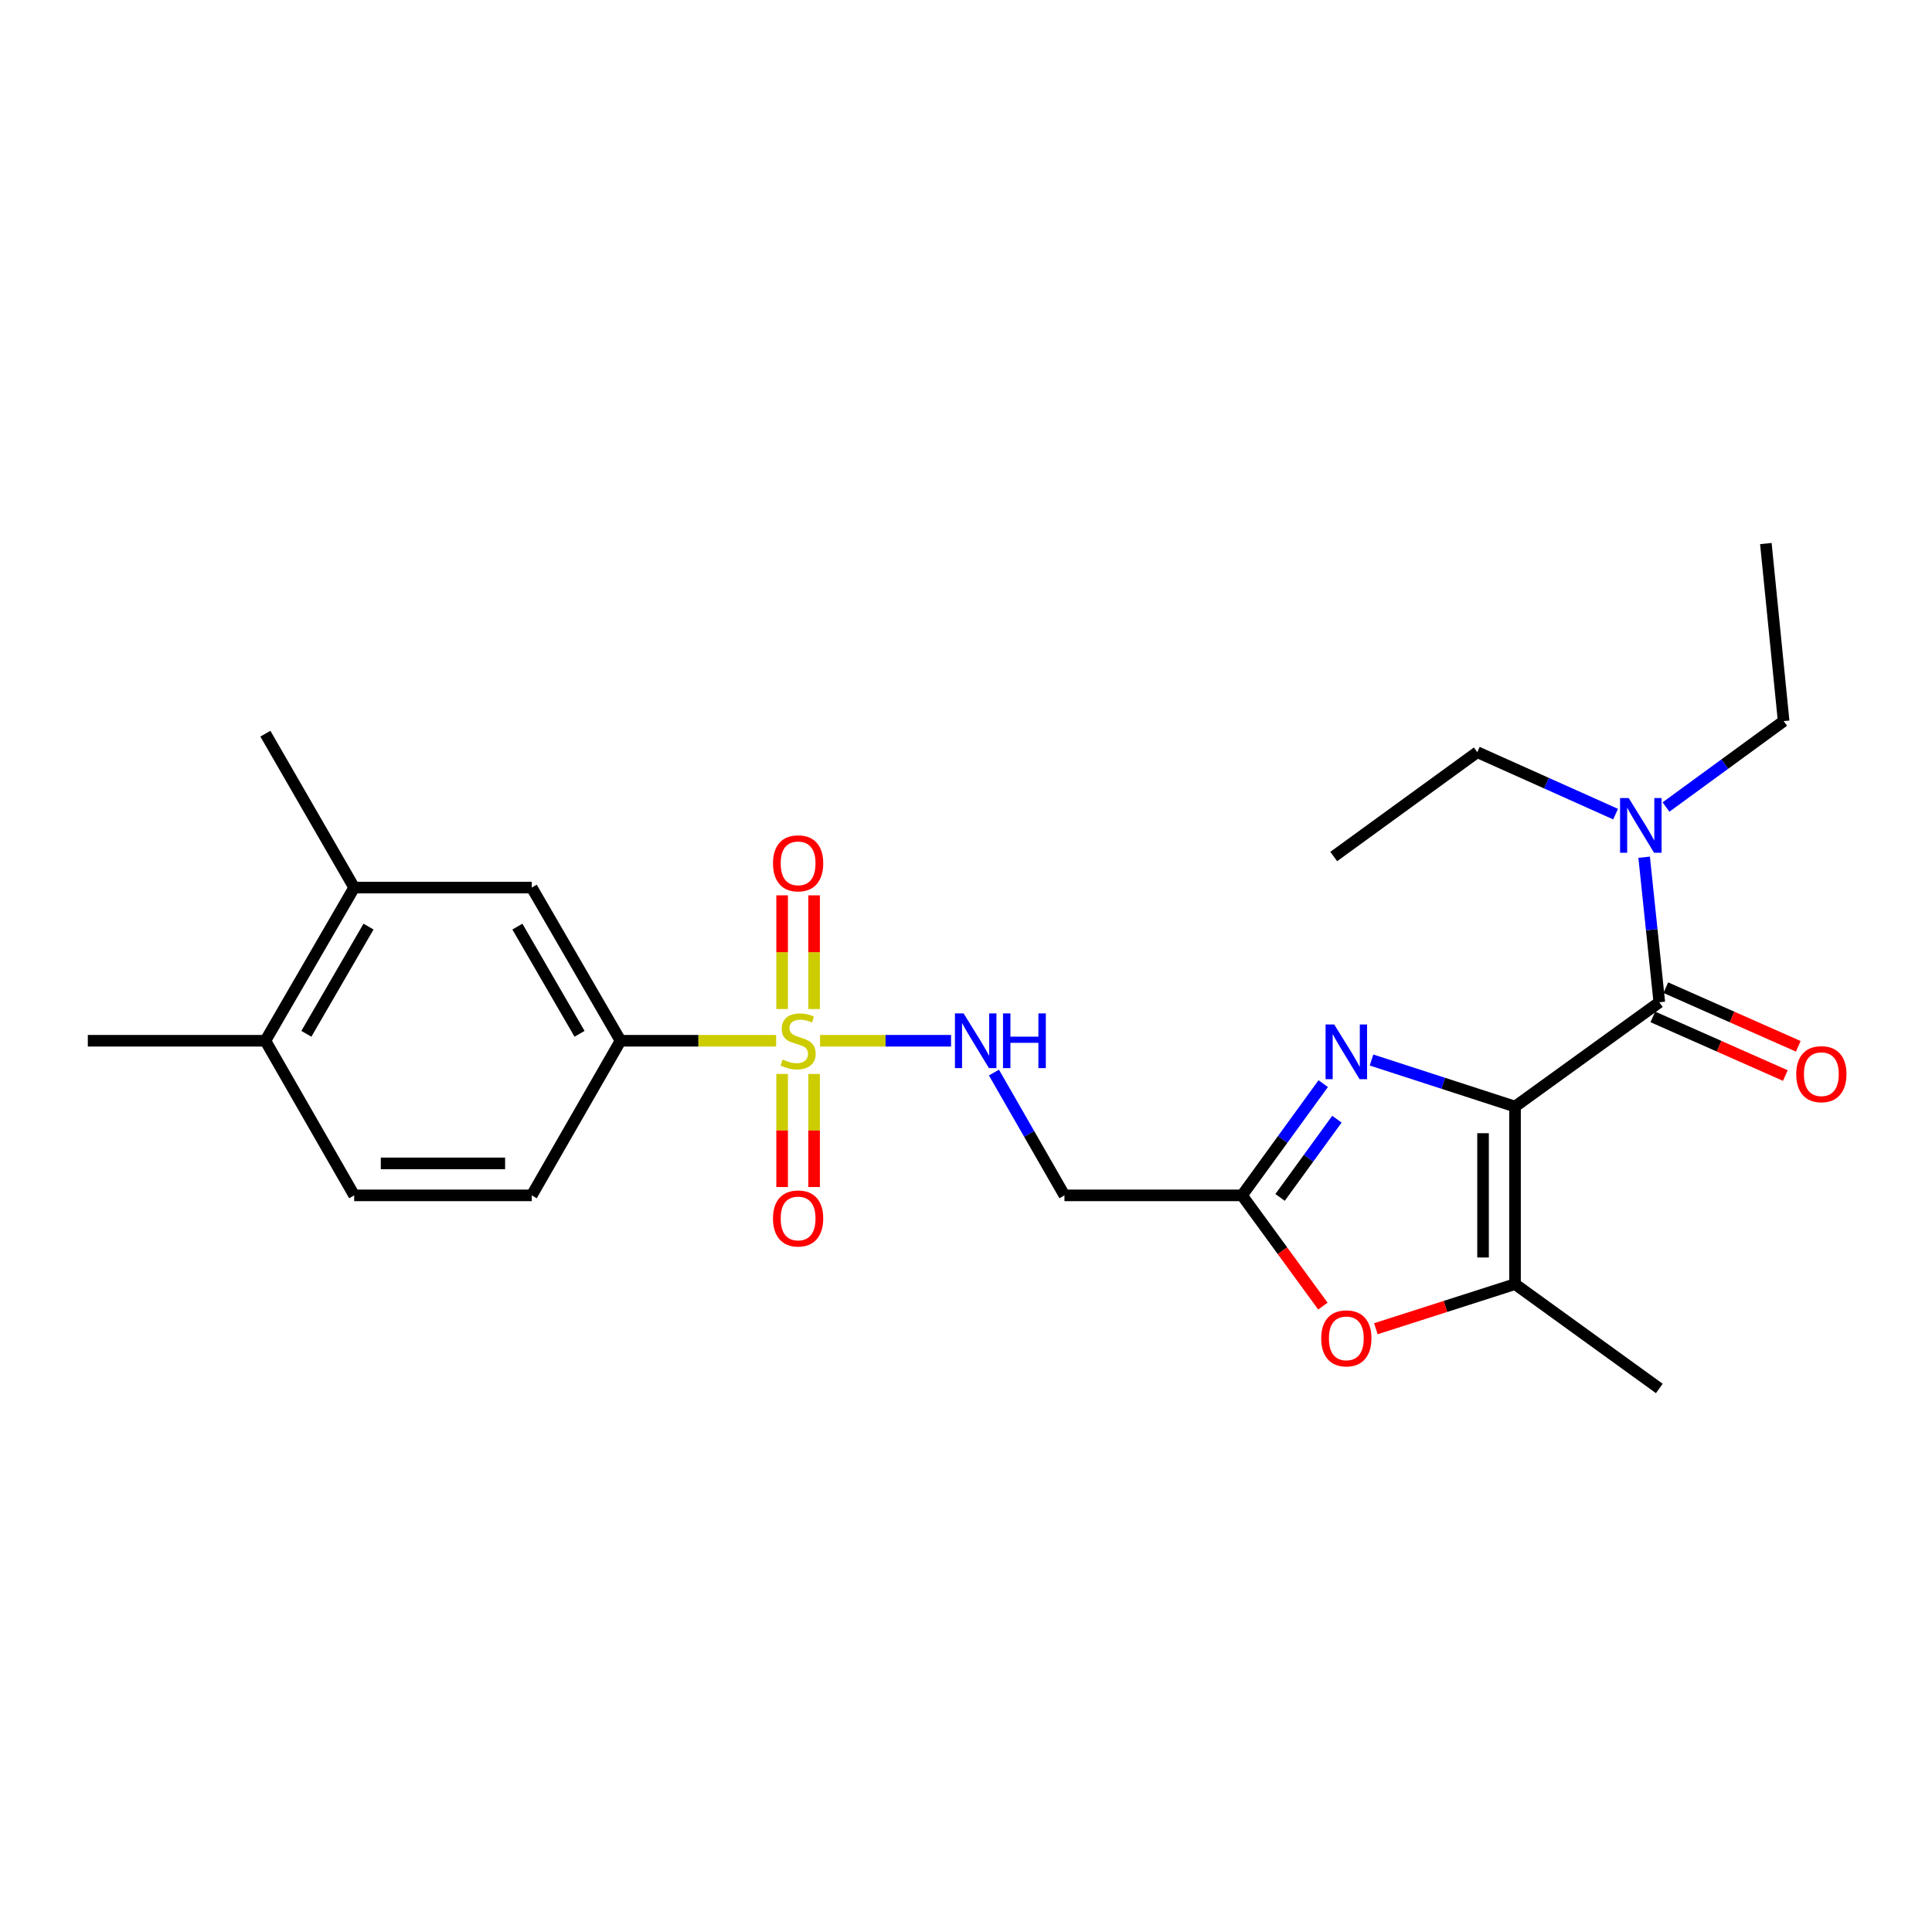 <?xml version='1.0' encoding='iso-8859-1'?>
<svg version='1.1' baseProfile='full'
              xmlns='http://www.w3.org/2000/svg'
                      xmlns:rdkit='http://www.rdkit.org/xml'
                      xmlns:xlink='http://www.w3.org/1999/xlink'
                  xml:space='preserve'
width='1000px' height='1000px' viewBox='0 0 1000 1000'>
<!-- END OF HEADER -->
<rect style='opacity:1.0;fill:#FFFFFF;stroke:none' width='1000' height='1000' x='0' y='0'> </rect>
<path class='bond-1' d='M 784.175,572.762 L 747.033,560.711' style='fill:none;fill-rule:evenodd;stroke:#000000;stroke-width:6px;stroke-linecap:butt;stroke-linejoin:miter;stroke-opacity:1' />
<path class='bond-1' d='M 747.033,560.711 L 709.892,548.661' style='fill:none;fill-rule:evenodd;stroke:#0000FF;stroke-width:6px;stroke-linecap:butt;stroke-linejoin:miter;stroke-opacity:1' />
<path class='bond-2' d='M 784.175,572.762 L 858.859,518.777' style='fill:none;fill-rule:evenodd;stroke:#000000;stroke-width:6px;stroke-linecap:butt;stroke-linejoin:miter;stroke-opacity:1' />
<path class='bond-3' d='M 784.175,572.762 L 784.175,664.66' style='fill:none;fill-rule:evenodd;stroke:#000000;stroke-width:6px;stroke-linecap:butt;stroke-linejoin:miter;stroke-opacity:1' />
<path class='bond-3' d='M 767.624,586.547 L 767.624,650.875' style='fill:none;fill-rule:evenodd;stroke:#000000;stroke-width:6px;stroke-linecap:butt;stroke-linejoin:miter;stroke-opacity:1' />
<path class='bond-0' d='M 424.478,538.694 L 458.37,538.694' style='fill:none;fill-rule:evenodd;stroke:#CCCC00;stroke-width:6px;stroke-linecap:butt;stroke-linejoin:miter;stroke-opacity:1' />
<path class='bond-0' d='M 458.37,538.694 L 492.262,538.694' style='fill:none;fill-rule:evenodd;stroke:#0000FF;stroke-width:6px;stroke-linecap:butt;stroke-linejoin:miter;stroke-opacity:1' />
<path class='bond-6' d='M 401.722,538.694 L 361.453,538.694' style='fill:none;fill-rule:evenodd;stroke:#CCCC00;stroke-width:6px;stroke-linecap:butt;stroke-linejoin:miter;stroke-opacity:1' />
<path class='bond-6' d='M 361.453,538.694 L 321.184,538.694' style='fill:none;fill-rule:evenodd;stroke:#000000;stroke-width:6px;stroke-linecap:butt;stroke-linejoin:miter;stroke-opacity:1' />
<path class='bond-10' d='M 404.824,555.871 L 404.824,585.137' style='fill:none;fill-rule:evenodd;stroke:#CCCC00;stroke-width:6px;stroke-linecap:butt;stroke-linejoin:miter;stroke-opacity:1' />
<path class='bond-10' d='M 404.824,585.137 L 404.824,614.403' style='fill:none;fill-rule:evenodd;stroke:#FF0000;stroke-width:6px;stroke-linecap:butt;stroke-linejoin:miter;stroke-opacity:1' />
<path class='bond-10' d='M 421.376,555.871 L 421.376,585.137' style='fill:none;fill-rule:evenodd;stroke:#CCCC00;stroke-width:6px;stroke-linecap:butt;stroke-linejoin:miter;stroke-opacity:1' />
<path class='bond-10' d='M 421.376,585.137 L 421.376,614.403' style='fill:none;fill-rule:evenodd;stroke:#FF0000;stroke-width:6px;stroke-linecap:butt;stroke-linejoin:miter;stroke-opacity:1' />
<path class='bond-11' d='M 421.376,522.276 L 421.376,492.851' style='fill:none;fill-rule:evenodd;stroke:#CCCC00;stroke-width:6px;stroke-linecap:butt;stroke-linejoin:miter;stroke-opacity:1' />
<path class='bond-11' d='M 421.376,492.851 L 421.376,463.425' style='fill:none;fill-rule:evenodd;stroke:#FF0000;stroke-width:6px;stroke-linecap:butt;stroke-linejoin:miter;stroke-opacity:1' />
<path class='bond-11' d='M 404.824,522.276 L 404.824,492.851' style='fill:none;fill-rule:evenodd;stroke:#CCCC00;stroke-width:6px;stroke-linecap:butt;stroke-linejoin:miter;stroke-opacity:1' />
<path class='bond-11' d='M 404.824,492.851 L 404.824,463.425' style='fill:none;fill-rule:evenodd;stroke:#FF0000;stroke-width:6px;stroke-linecap:butt;stroke-linejoin:miter;stroke-opacity:1' />
<path class='bond-4' d='M 684.898,560.887 L 663.885,589.804' style='fill:none;fill-rule:evenodd;stroke:#0000FF;stroke-width:6px;stroke-linecap:butt;stroke-linejoin:miter;stroke-opacity:1' />
<path class='bond-4' d='M 663.885,589.804 L 642.871,618.72' style='fill:none;fill-rule:evenodd;stroke:#000000;stroke-width:6px;stroke-linecap:butt;stroke-linejoin:miter;stroke-opacity:1' />
<path class='bond-4' d='M 691.984,579.292 L 677.274,599.534' style='fill:none;fill-rule:evenodd;stroke:#0000FF;stroke-width:6px;stroke-linecap:butt;stroke-linejoin:miter;stroke-opacity:1' />
<path class='bond-4' d='M 677.274,599.534 L 662.565,619.775' style='fill:none;fill-rule:evenodd;stroke:#000000;stroke-width:6px;stroke-linecap:butt;stroke-linejoin:miter;stroke-opacity:1' />
<path class='bond-12' d='M 858.859,518.777 L 854.934,481.238' style='fill:none;fill-rule:evenodd;stroke:#000000;stroke-width:6px;stroke-linecap:butt;stroke-linejoin:miter;stroke-opacity:1' />
<path class='bond-12' d='M 854.934,481.238 L 851.008,443.699' style='fill:none;fill-rule:evenodd;stroke:#0000FF;stroke-width:6px;stroke-linecap:butt;stroke-linejoin:miter;stroke-opacity:1' />
<path class='bond-14' d='M 855.509,526.344 L 889.798,541.524' style='fill:none;fill-rule:evenodd;stroke:#000000;stroke-width:6px;stroke-linecap:butt;stroke-linejoin:miter;stroke-opacity:1' />
<path class='bond-14' d='M 889.798,541.524 L 924.086,556.704' style='fill:none;fill-rule:evenodd;stroke:#FF0000;stroke-width:6px;stroke-linecap:butt;stroke-linejoin:miter;stroke-opacity:1' />
<path class='bond-14' d='M 862.209,511.209 L 896.498,526.389' style='fill:none;fill-rule:evenodd;stroke:#000000;stroke-width:6px;stroke-linecap:butt;stroke-linejoin:miter;stroke-opacity:1' />
<path class='bond-14' d='M 896.498,526.389 L 930.786,541.569' style='fill:none;fill-rule:evenodd;stroke:#FF0000;stroke-width:6px;stroke-linecap:butt;stroke-linejoin:miter;stroke-opacity:1' />
<path class='bond-5' d='M 784.175,664.66 L 748.162,676.204' style='fill:none;fill-rule:evenodd;stroke:#000000;stroke-width:6px;stroke-linecap:butt;stroke-linejoin:miter;stroke-opacity:1' />
<path class='bond-5' d='M 748.162,676.204 L 712.149,687.748' style='fill:none;fill-rule:evenodd;stroke:#FF0000;stroke-width:6px;stroke-linecap:butt;stroke-linejoin:miter;stroke-opacity:1' />
<path class='bond-18' d='M 784.175,664.66 L 858.859,718.664' style='fill:none;fill-rule:evenodd;stroke:#000000;stroke-width:6px;stroke-linecap:butt;stroke-linejoin:miter;stroke-opacity:1' />
<path class='bond-8' d='M 642.871,618.72 L 550.955,618.72' style='fill:none;fill-rule:evenodd;stroke:#000000;stroke-width:6px;stroke-linecap:butt;stroke-linejoin:miter;stroke-opacity:1' />
<path class='bond-25' d='M 642.871,618.72 L 663.8,647.381' style='fill:none;fill-rule:evenodd;stroke:#000000;stroke-width:6px;stroke-linecap:butt;stroke-linejoin:miter;stroke-opacity:1' />
<path class='bond-25' d='M 663.8,647.381 L 684.729,676.042' style='fill:none;fill-rule:evenodd;stroke:#FF0000;stroke-width:6px;stroke-linecap:butt;stroke-linejoin:miter;stroke-opacity:1' />
<path class='bond-9' d='M 321.184,538.694 L 275.226,459.412' style='fill:none;fill-rule:evenodd;stroke:#000000;stroke-width:6px;stroke-linecap:butt;stroke-linejoin:miter;stroke-opacity:1' />
<path class='bond-9' d='M 299.971,535.102 L 267.8,479.605' style='fill:none;fill-rule:evenodd;stroke:#000000;stroke-width:6px;stroke-linecap:butt;stroke-linejoin:miter;stroke-opacity:1' />
<path class='bond-16' d='M 321.184,538.694 L 275.226,618.72' style='fill:none;fill-rule:evenodd;stroke:#000000;stroke-width:6px;stroke-linecap:butt;stroke-linejoin:miter;stroke-opacity:1' />
<path class='bond-7' d='M 514.469,555.161 L 532.712,586.94' style='fill:none;fill-rule:evenodd;stroke:#0000FF;stroke-width:6px;stroke-linecap:butt;stroke-linejoin:miter;stroke-opacity:1' />
<path class='bond-7' d='M 532.712,586.94 L 550.955,618.72' style='fill:none;fill-rule:evenodd;stroke:#000000;stroke-width:6px;stroke-linecap:butt;stroke-linejoin:miter;stroke-opacity:1' />
<path class='bond-13' d='M 275.226,459.412 L 183.319,459.412' style='fill:none;fill-rule:evenodd;stroke:#000000;stroke-width:6px;stroke-linecap:butt;stroke-linejoin:miter;stroke-opacity:1' />
<path class='bond-19' d='M 836.228,421.389 L 800.436,405.357' style='fill:none;fill-rule:evenodd;stroke:#0000FF;stroke-width:6px;stroke-linecap:butt;stroke-linejoin:miter;stroke-opacity:1' />
<path class='bond-19' d='M 800.436,405.357 L 764.644,389.326' style='fill:none;fill-rule:evenodd;stroke:#000000;stroke-width:6px;stroke-linecap:butt;stroke-linejoin:miter;stroke-opacity:1' />
<path class='bond-20' d='M 862.315,417.721 L 892.762,395.482' style='fill:none;fill-rule:evenodd;stroke:#0000FF;stroke-width:6px;stroke-linecap:butt;stroke-linejoin:miter;stroke-opacity:1' />
<path class='bond-20' d='M 892.762,395.482 L 923.208,373.243' style='fill:none;fill-rule:evenodd;stroke:#000000;stroke-width:6px;stroke-linecap:butt;stroke-linejoin:miter;stroke-opacity:1' />
<path class='bond-21' d='M 183.319,459.412 L 137.361,379.753' style='fill:none;fill-rule:evenodd;stroke:#000000;stroke-width:6px;stroke-linecap:butt;stroke-linejoin:miter;stroke-opacity:1' />
<path class='bond-26' d='M 183.319,459.412 L 137.361,538.694' style='fill:none;fill-rule:evenodd;stroke:#000000;stroke-width:6px;stroke-linecap:butt;stroke-linejoin:miter;stroke-opacity:1' />
<path class='bond-26' d='M 190.745,479.605 L 158.575,535.102' style='fill:none;fill-rule:evenodd;stroke:#000000;stroke-width:6px;stroke-linecap:butt;stroke-linejoin:miter;stroke-opacity:1' />
<path class='bond-15' d='M 137.361,538.694 L 183.319,618.72' style='fill:none;fill-rule:evenodd;stroke:#000000;stroke-width:6px;stroke-linecap:butt;stroke-linejoin:miter;stroke-opacity:1' />
<path class='bond-22' d='M 137.361,538.694 L 45.455,538.694' style='fill:none;fill-rule:evenodd;stroke:#000000;stroke-width:6px;stroke-linecap:butt;stroke-linejoin:miter;stroke-opacity:1' />
<path class='bond-17' d='M 275.226,618.72 L 183.319,618.72' style='fill:none;fill-rule:evenodd;stroke:#000000;stroke-width:6px;stroke-linecap:butt;stroke-linejoin:miter;stroke-opacity:1' />
<path class='bond-17' d='M 261.44,602.169 L 197.105,602.169' style='fill:none;fill-rule:evenodd;stroke:#000000;stroke-width:6px;stroke-linecap:butt;stroke-linejoin:miter;stroke-opacity:1' />
<path class='bond-23' d='M 764.644,389.326 L 690.337,443.33' style='fill:none;fill-rule:evenodd;stroke:#000000;stroke-width:6px;stroke-linecap:butt;stroke-linejoin:miter;stroke-opacity:1' />
<path class='bond-24' d='M 923.208,373.243 L 914.003,281.336' style='fill:none;fill-rule:evenodd;stroke:#000000;stroke-width:6px;stroke-linecap:butt;stroke-linejoin:miter;stroke-opacity:1' />
<path  class='atom-1' d='M 405.1 548.414
Q 405.42 548.534, 406.74 549.094
Q 408.06 549.654, 409.5 550.014
Q 410.98 550.334, 412.42 550.334
Q 415.1 550.334, 416.66 549.054
Q 418.22 547.734, 418.22 545.454
Q 418.22 543.894, 417.42 542.934
Q 416.66 541.974, 415.46 541.454
Q 414.26 540.934, 412.26 540.334
Q 409.74 539.574, 408.22 538.854
Q 406.74 538.134, 405.66 536.614
Q 404.62 535.094, 404.62 532.534
Q 404.62 528.974, 407.02 526.774
Q 409.46 524.574, 414.26 524.574
Q 417.54 524.574, 421.26 526.134
L 420.34 529.214
Q 416.94 527.814, 414.38 527.814
Q 411.62 527.814, 410.1 528.974
Q 408.58 530.094, 408.62 532.054
Q 408.62 533.574, 409.38 534.494
Q 410.18 535.414, 411.3 535.934
Q 412.46 536.454, 414.38 537.054
Q 416.94 537.854, 418.46 538.654
Q 419.98 539.454, 421.06 541.094
Q 422.18 542.694, 422.18 545.454
Q 422.18 549.374, 419.54 551.494
Q 416.94 553.574, 412.58 553.574
Q 410.06 553.574, 408.14 553.014
Q 406.26 552.494, 404.02 551.574
L 405.1 548.414
' fill='#CCCC00'/>
<path  class='atom-2' d='M 690.597 530.272
L 699.877 545.272
Q 700.797 546.752, 702.277 549.432
Q 703.757 552.112, 703.837 552.272
L 703.837 530.272
L 707.597 530.272
L 707.597 558.592
L 703.717 558.592
L 693.757 542.192
Q 692.597 540.272, 691.357 538.072
Q 690.157 535.872, 689.797 535.192
L 689.797 558.592
L 686.117 558.592
L 686.117 530.272
L 690.597 530.272
' fill='#0000FF'/>
<path  class='atom-6' d='M 683.857 692.73
Q 683.857 685.93, 687.217 682.13
Q 690.577 678.33, 696.857 678.33
Q 703.137 678.33, 706.497 682.13
Q 709.857 685.93, 709.857 692.73
Q 709.857 699.61, 706.457 703.53
Q 703.057 707.41, 696.857 707.41
Q 690.617 707.41, 687.217 703.53
Q 683.857 699.65, 683.857 692.73
M 696.857 704.21
Q 701.177 704.21, 703.497 701.33
Q 705.857 698.41, 705.857 692.73
Q 705.857 687.17, 703.497 684.37
Q 701.177 681.53, 696.857 681.53
Q 692.537 681.53, 690.177 684.33
Q 687.857 687.13, 687.857 692.73
Q 687.857 698.45, 690.177 701.33
Q 692.537 704.21, 696.857 704.21
' fill='#FF0000'/>
<path  class='atom-8' d='M 498.756 524.534
L 508.036 539.534
Q 508.956 541.014, 510.436 543.694
Q 511.916 546.374, 511.996 546.534
L 511.996 524.534
L 515.756 524.534
L 515.756 552.854
L 511.876 552.854
L 501.916 536.454
Q 500.756 534.534, 499.516 532.334
Q 498.316 530.134, 497.956 529.454
L 497.956 552.854
L 494.276 552.854
L 494.276 524.534
L 498.756 524.534
' fill='#0000FF'/>
<path  class='atom-8' d='M 519.156 524.534
L 522.996 524.534
L 522.996 536.574
L 537.476 536.574
L 537.476 524.534
L 541.316 524.534
L 541.316 552.854
L 537.476 552.854
L 537.476 539.774
L 522.996 539.774
L 522.996 552.854
L 519.156 552.854
L 519.156 524.534
' fill='#0000FF'/>
<path  class='atom-11' d='M 400.1 630.671
Q 400.1 623.871, 403.46 620.071
Q 406.82 616.271, 413.1 616.271
Q 419.38 616.271, 422.74 620.071
Q 426.1 623.871, 426.1 630.671
Q 426.1 637.551, 422.7 641.471
Q 419.3 645.351, 413.1 645.351
Q 406.86 645.351, 403.46 641.471
Q 400.1 637.591, 400.1 630.671
M 413.1 642.151
Q 417.42 642.151, 419.74 639.271
Q 422.1 636.351, 422.1 630.671
Q 422.1 625.111, 419.74 622.311
Q 417.42 619.471, 413.1 619.471
Q 408.78 619.471, 406.42 622.271
Q 404.1 625.071, 404.1 630.671
Q 404.1 636.391, 406.42 639.271
Q 408.78 642.151, 413.1 642.151
' fill='#FF0000'/>
<path  class='atom-12' d='M 400.1 446.858
Q 400.1 440.058, 403.46 436.258
Q 406.82 432.458, 413.1 432.458
Q 419.38 432.458, 422.74 436.258
Q 426.1 440.058, 426.1 446.858
Q 426.1 453.738, 422.7 457.658
Q 419.3 461.538, 413.1 461.538
Q 406.86 461.538, 403.46 457.658
Q 400.1 453.778, 400.1 446.858
M 413.1 458.338
Q 417.42 458.338, 419.74 455.458
Q 422.1 452.538, 422.1 446.858
Q 422.1 441.298, 419.74 438.498
Q 417.42 435.658, 413.1 435.658
Q 408.78 435.658, 406.42 438.458
Q 404.1 441.258, 404.1 446.858
Q 404.1 452.578, 406.42 455.458
Q 408.78 458.338, 413.1 458.338
' fill='#FF0000'/>
<path  class='atom-13' d='M 843.027 413.078
L 852.307 428.078
Q 853.227 429.558, 854.707 432.238
Q 856.187 434.918, 856.267 435.078
L 856.267 413.078
L 860.027 413.078
L 860.027 441.398
L 856.147 441.398
L 846.187 424.998
Q 845.027 423.078, 843.787 420.878
Q 842.587 418.678, 842.227 417.998
L 842.227 441.398
L 838.547 441.398
L 838.547 413.078
L 843.027 413.078
' fill='#0000FF'/>
<path  class='atom-15' d='M 929.729 555.987
Q 929.729 549.187, 933.089 545.387
Q 936.449 541.587, 942.729 541.587
Q 949.009 541.587, 952.369 545.387
Q 955.729 549.187, 955.729 555.987
Q 955.729 562.867, 952.329 566.787
Q 948.929 570.667, 942.729 570.667
Q 936.489 570.667, 933.089 566.787
Q 929.729 562.907, 929.729 555.987
M 942.729 567.467
Q 947.049 567.467, 949.369 564.587
Q 951.729 561.667, 951.729 555.987
Q 951.729 550.427, 949.369 547.627
Q 947.049 544.787, 942.729 544.787
Q 938.409 544.787, 936.049 547.587
Q 933.729 550.387, 933.729 555.987
Q 933.729 561.707, 936.049 564.587
Q 938.409 567.467, 942.729 567.467
' fill='#FF0000'/>
</svg>
